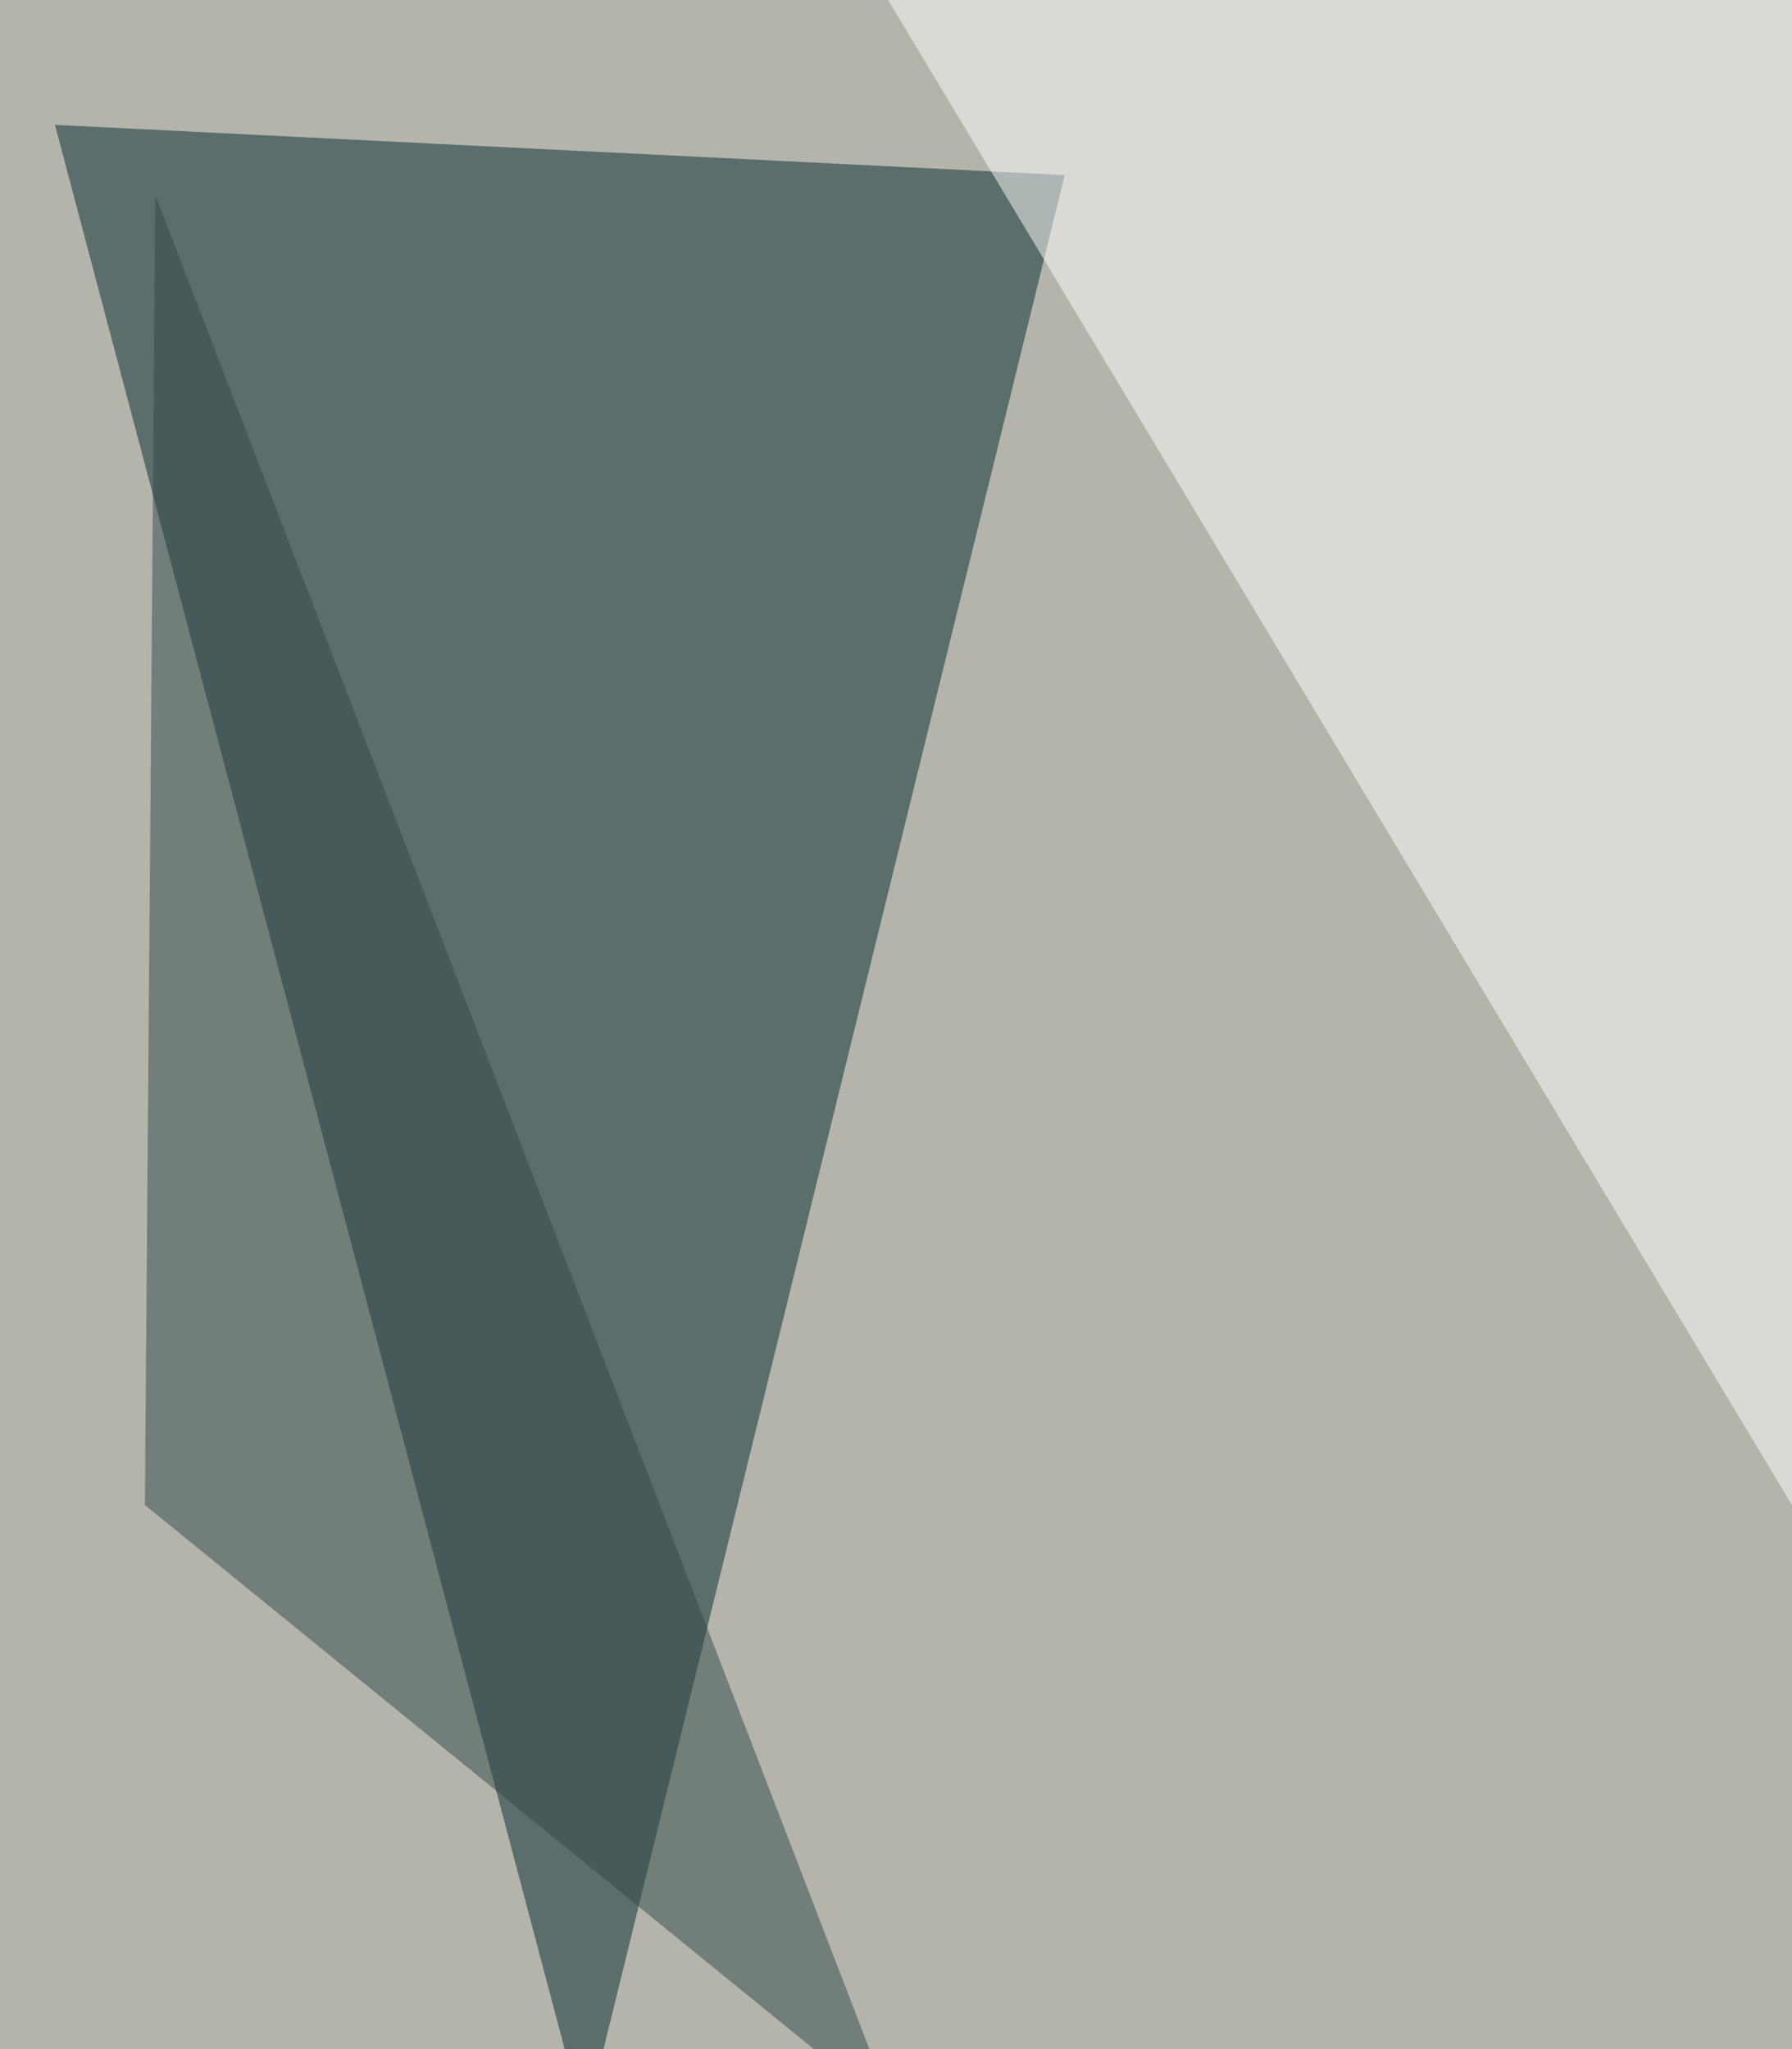 <svg xmlns="http://www.w3.org/2000/svg" width="600" height="686" ><filter id="a"><feGaussianBlur stdDeviation="55"/></filter><rect width="100%" height="100%" fill="#b5b4ab"/><g filter="url(#a)"><g fill-opacity=".5"><path fill="#01292e" d="M18.4 41.8l177.4 669.6L356.5 58.6z"/><path fill="#fff" d="M795 828.5l-36.8-877-492-3.4z"/><path fill="#ac6c06" d="M266.1 908.9l-318-164 853.7 3.3z"/><path fill="#314849" d="M48.5 503.8L52 65.3 299.6 708z"/></g></g></svg>